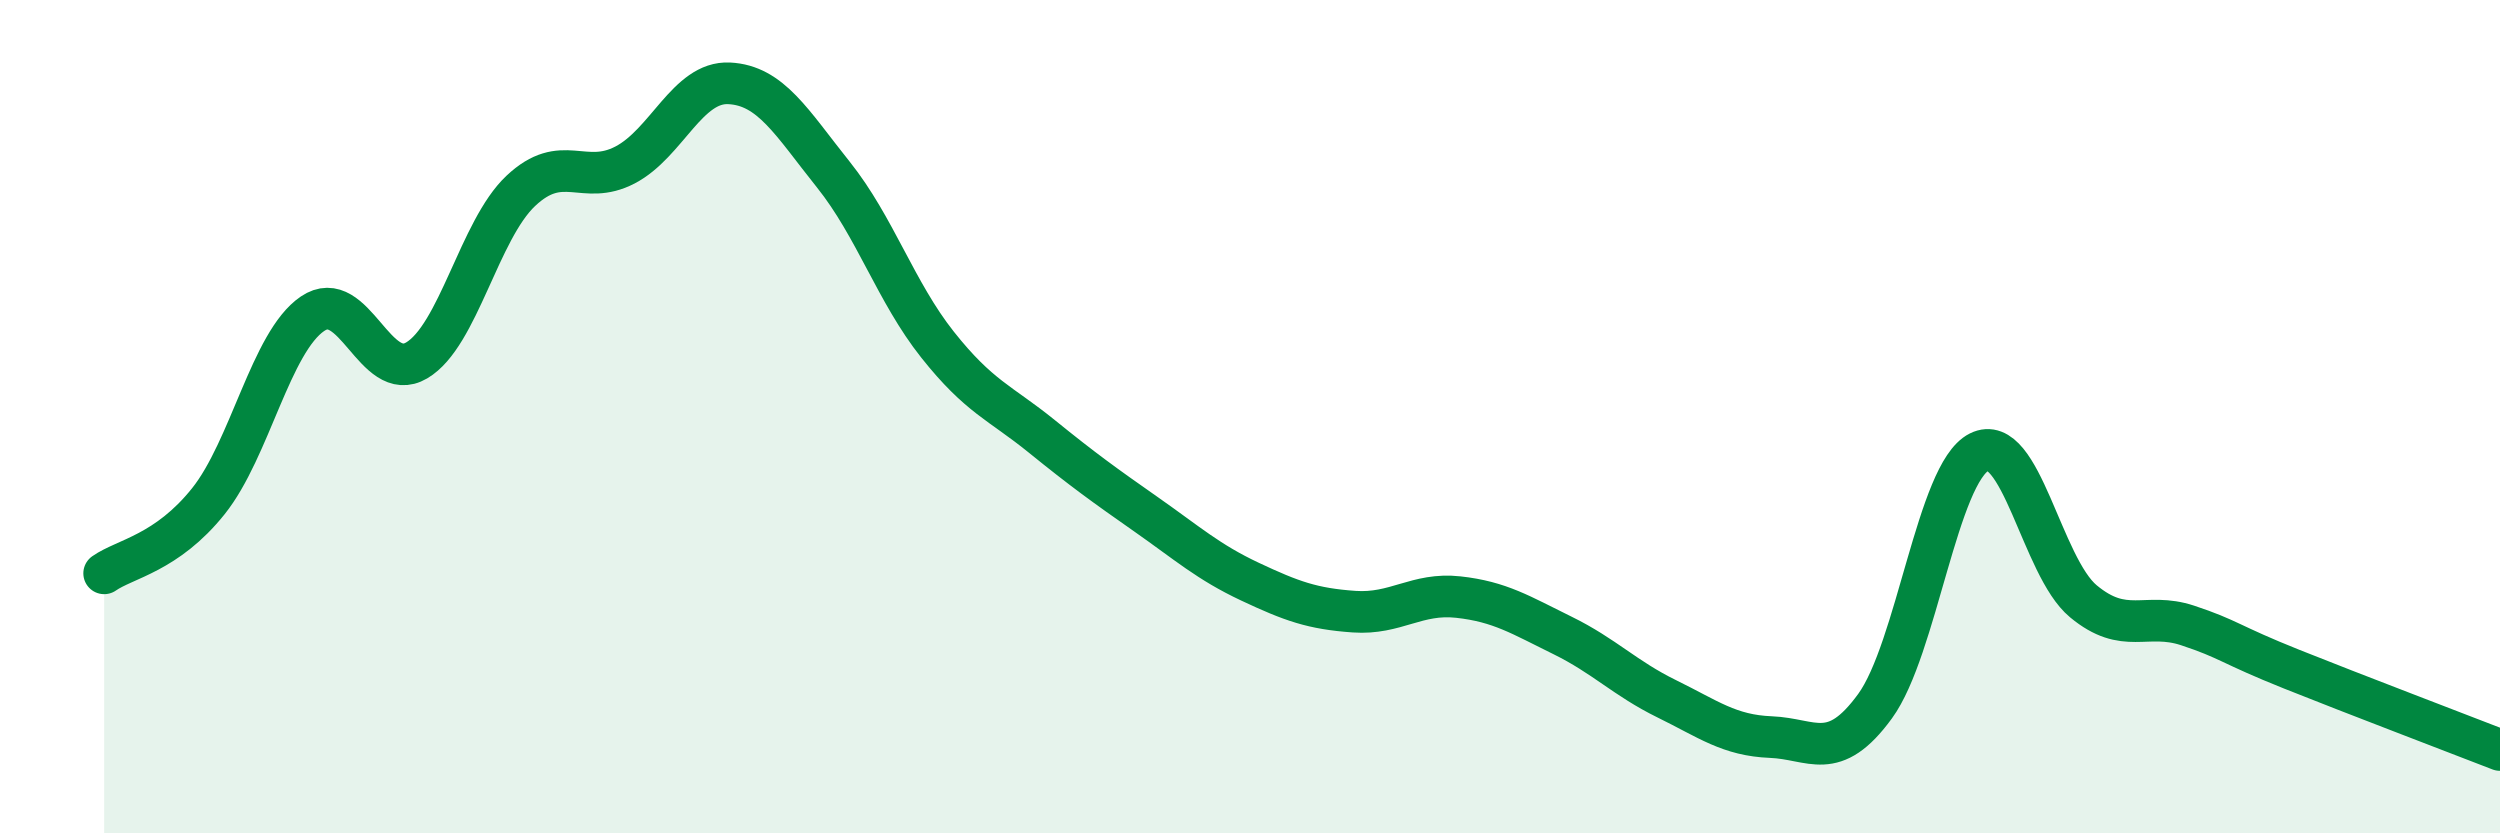 
    <svg width="60" height="20" viewBox="0 0 60 20" xmlns="http://www.w3.org/2000/svg">
      <path
        d="M 2.5,13.76 C 3,13.41 4,13.28 5,12.03 C 6,10.78 6.5,8.21 7.5,7.53 C 8.5,6.85 9,9.24 10,8.65 C 11,8.06 11.5,5.52 12.5,4.58 C 13.5,3.64 14,4.48 15,3.96 C 16,3.44 16.5,1.95 17.5,2 C 18.5,2.05 19,2.94 20,4.19 C 21,5.44 21.5,7.01 22.5,8.27 C 23.5,9.53 24,9.66 25,10.47 C 26,11.28 26.5,11.64 27.5,12.34 C 28.5,13.04 29,13.49 30,13.96 C 31,14.43 31.5,14.61 32.5,14.68 C 33.5,14.75 34,14.22 35,14.33 C 36,14.44 36.5,14.76 37.5,15.25 C 38.5,15.74 39,16.28 40,16.77 C 41,17.26 41.5,17.65 42.5,17.69 C 43.5,17.73 44,18.32 45,16.95 C 46,15.58 46.5,11.35 47.5,10.85 C 48.5,10.35 49,13.6 50,14.43 C 51,15.26 51.5,14.68 52.5,15.01 C 53.5,15.34 53.5,15.46 55,16.06 C 56.5,16.66 59,17.61 60,18L60 20L2.5 20Z"
        fill="#008740"
        opacity="0.1"
        stroke-linecap="round"
        stroke-linejoin="round"
      />
      <path
        d="M 2.5,13.76 C 3,13.41 4,13.28 5,12.03 C 6,10.78 6.5,8.21 7.5,7.53 C 8.5,6.85 9,9.24 10,8.65 C 11,8.06 11.5,5.52 12.5,4.58 C 13.5,3.64 14,4.48 15,3.96 C 16,3.44 16.5,1.95 17.5,2 C 18.5,2.05 19,2.94 20,4.19 C 21,5.44 21.5,7.01 22.5,8.27 C 23.5,9.53 24,9.66 25,10.47 C 26,11.28 26.5,11.64 27.5,12.34 C 28.5,13.04 29,13.49 30,13.96 C 31,14.43 31.5,14.61 32.5,14.68 C 33.5,14.75 34,14.22 35,14.33 C 36,14.44 36.5,14.76 37.5,15.25 C 38.5,15.74 39,16.28 40,16.77 C 41,17.26 41.5,17.65 42.5,17.69 C 43.5,17.73 44,18.32 45,16.95 C 46,15.58 46.5,11.35 47.5,10.85 C 48.5,10.35 49,13.6 50,14.43 C 51,15.26 51.5,14.68 52.5,15.01 C 53.5,15.34 53.5,15.46 55,16.06 C 56.5,16.66 59,17.61 60,18"
        stroke="#008740"
        stroke-width="1"
        fill="none"
        stroke-linecap="round"
        stroke-linejoin="round"
      />
    </svg>
  